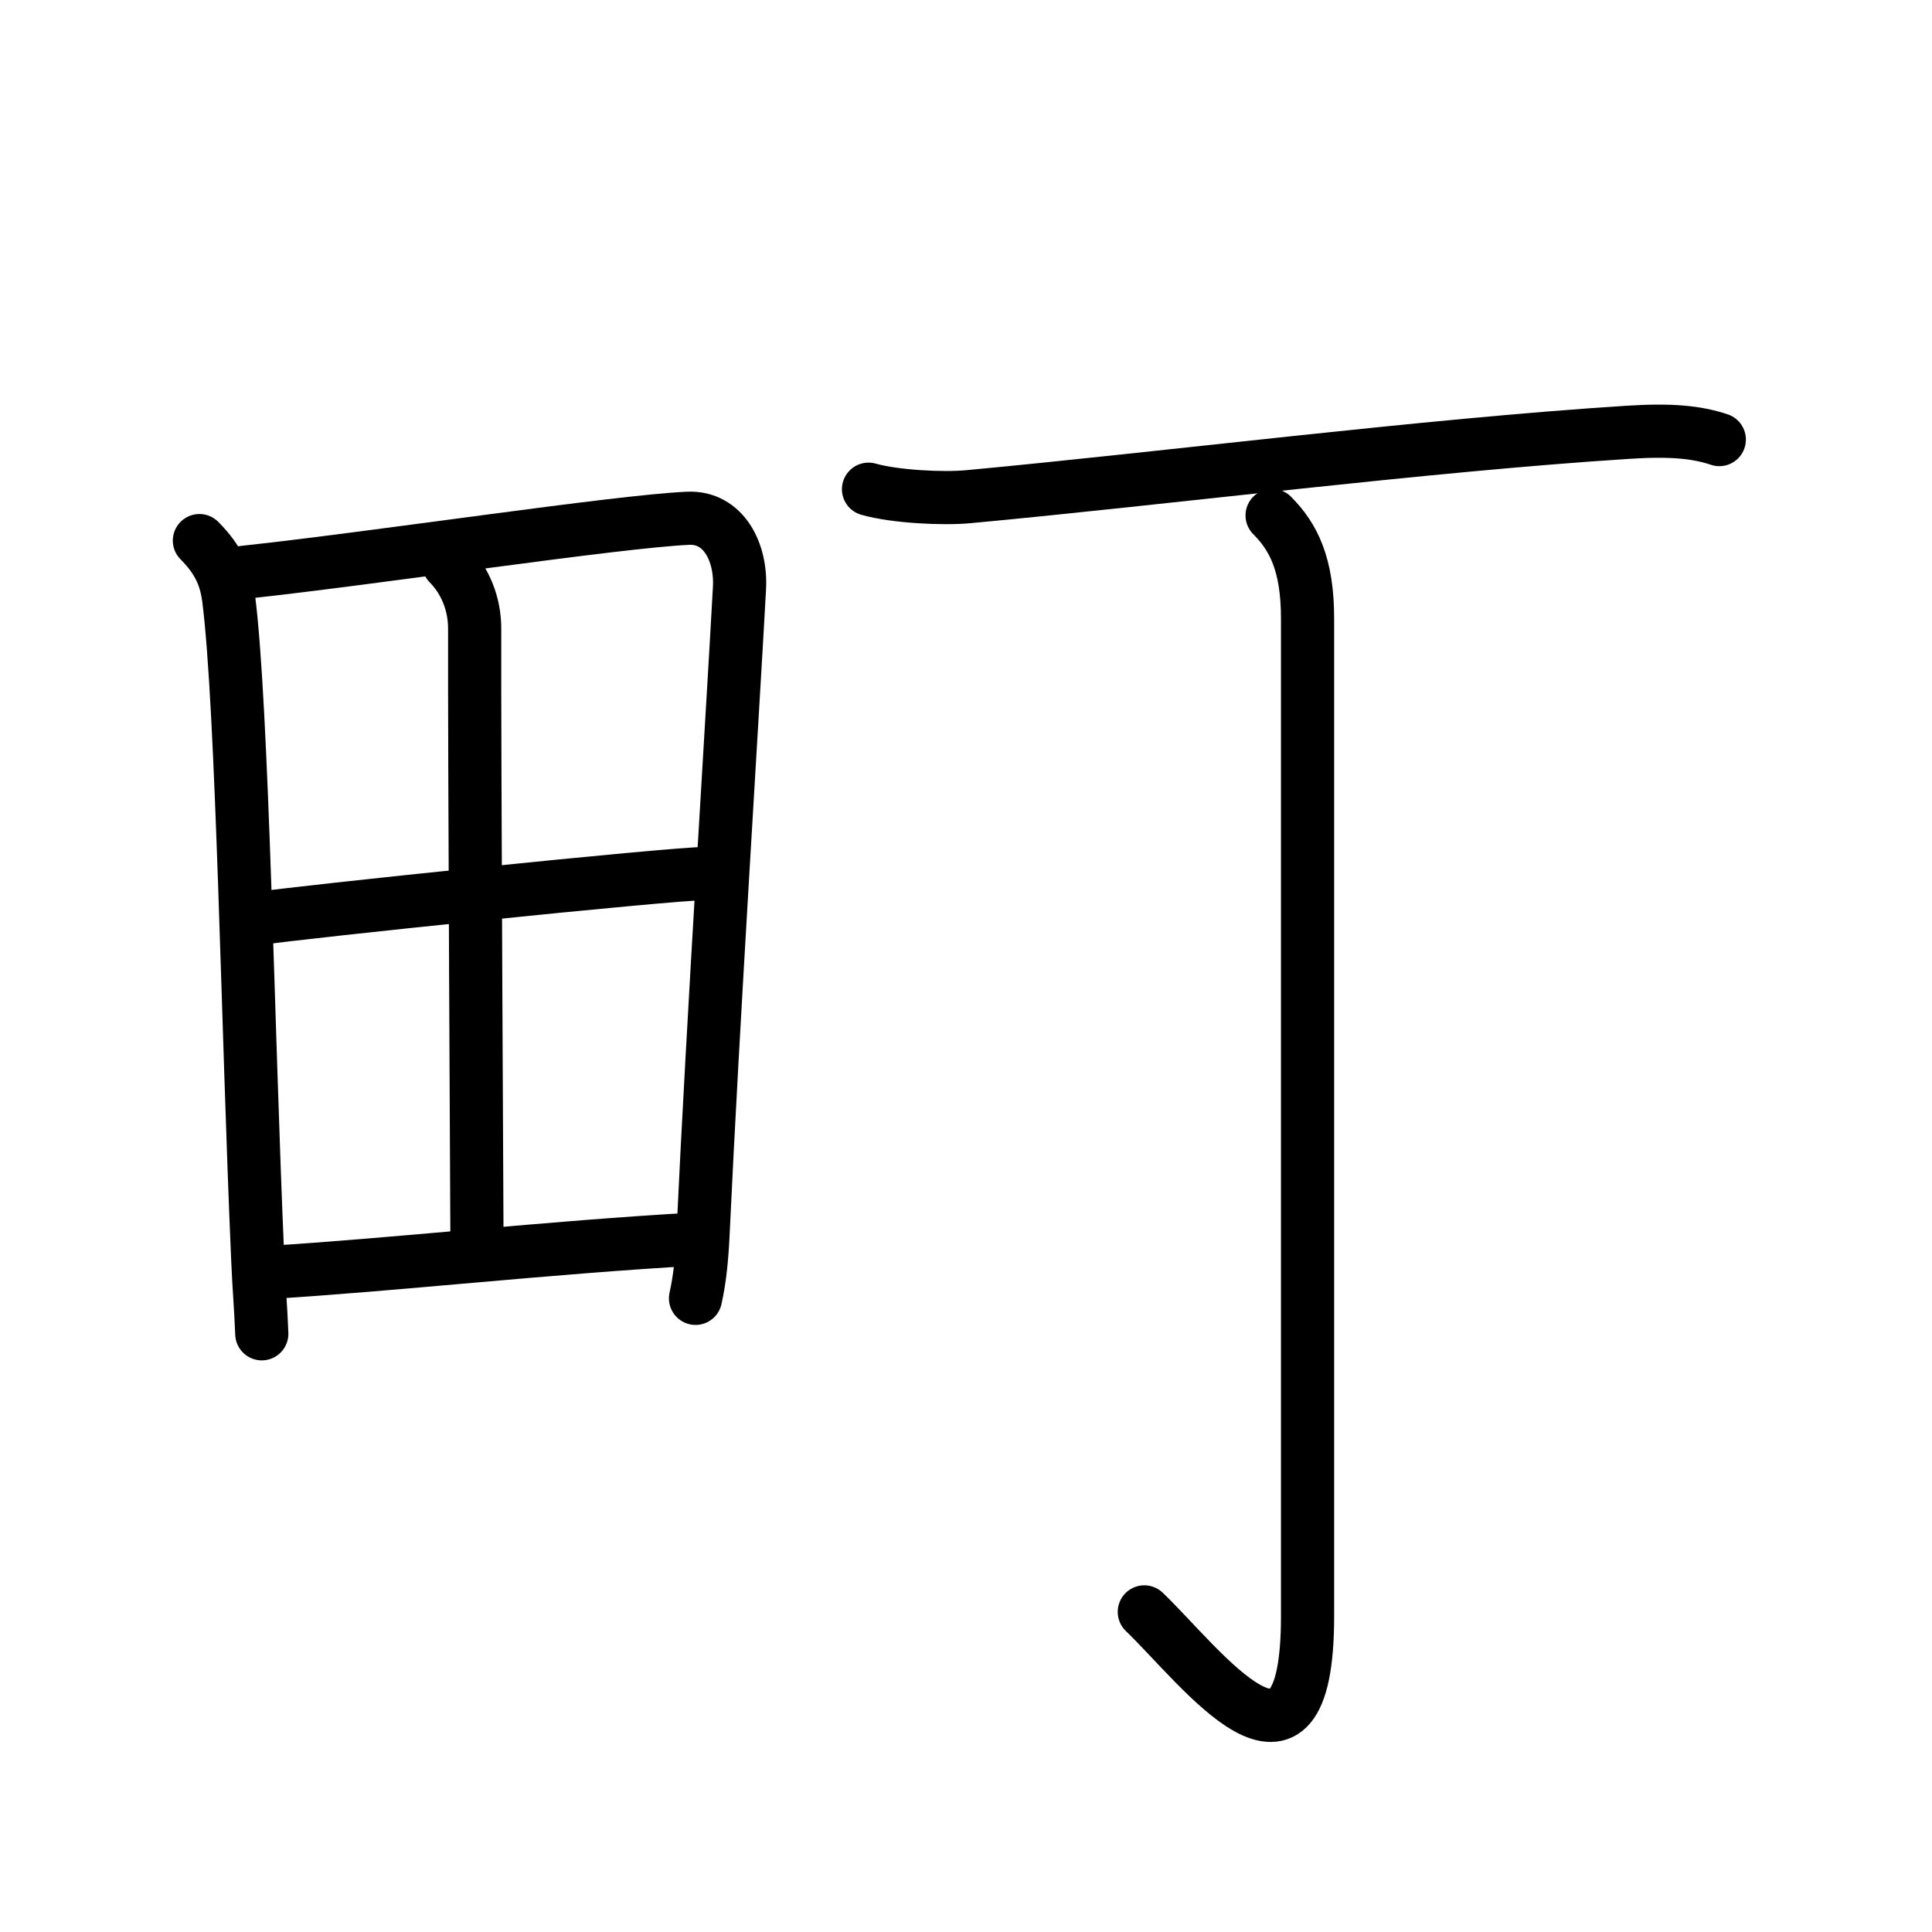 <?xml version="1.0" encoding="UTF-8"?>
<!--
AniKanjiVG is licensed by CC-BY-SA Paul C. Sommerhoff (https://bitbucket.org/sommerhoff/anikanjivg).
AniKanjiVG uses KanjiVG which is licensed by CC-BY-SA Ulrich Apel (http://kanjivg.tagaini.net).
See also http://creativecommons.org/licenses/by-sa/3.0/
-->
<svg xmlns:kvg='http://kanjivg.tagaini.net' xmlns='http://www.w3.org/2000/svg' width='109' height='109' viewBox='0 0 109 109' style='fill:none;stroke:#000000;stroke-width:3;stroke-linecap:round;stroke-linejoin:round;' id="kvg:kanji_0753a"><g id="kvg:0753a" kvg:element="町"><g id="kvg:0753a-g1" kvg:element="田" kvg:position="left" kvg:radical="general"><path id="kvg:0753a-s1" kvg:type="㇑" d="M11.25,30.5c1.12,1.12,1.5,2.12,1.65,3.26C13.69,39.98,13.97,58,14.54,71c0.08,1.89,0.16,2.49,0.23,4.25"><animate attributeName="d" begin="0.0s" dur="0.333s" from="M11.25,30.5C11.25,30.5,11.25,30.5,11.25,30.5" to="M11.25,30.5c1.12,1.12,1.5,2.12,1.65,3.26" />
<animate attributeName="d" begin="0.333s" dur="0.333s" from="M11.25,30.5c1.12,1.12,1.5,2.12,1.65,3.26c0,0,0,0,0,0,0" to="M11.25,30.5c1.12,1.12,1.5,2.12,1.65,3.26C13.69,39.98,13.97,58,14.54,71" />
<animate attributeName="d" begin="0.667s" dur="0.333s" from="M11.25,30.5c1.12,1.12,1.5,2.12,1.65,3.26C13.69,39.98,13.97,58,14.54,71c0,0,0,0,0,0,0" to="M11.25,30.5c1.12,1.12,1.5,2.12,1.65,3.26C13.69,39.98,13.97,58,14.54,71c0.08,1.89,0.16,2.49,0.23,4.25" />
</path>
<path id="kvg:0753a-s2" kvg:type="㇕a" d="M13.75,32.29c7.37-0.79,21.04-2.87,25.07-3.05c2-0.09,3.01,1.91,2.9,3.93c-0.35,6.55-1.51,24.68-2.05,36.33c-0.07,1.5-0.18,2.62-0.43,3.75"><animate attributeName="d" begin="1.0s" dur="0.25s" from="M13.75,32.29C13.75,32.29,13.75,32.29,13.75,32.29" to="M13.75,32.29c7.37-0.79,21.04-2.87,25.07-3.05" />
<animate attributeName="d" begin="1.25s" dur="0.25s" from="M13.75,32.29c7.37-0.79,21.04-2.87,25.07-3.05c0,0,0,0,0,0,0" to="M13.75,32.29c7.37-0.79,21.04-2.87,25.07-3.05c2-0.09,3.01,1.91,2.9,3.93" />
<animate attributeName="d" begin="1.5s" dur="0.25s" from="M13.75,32.29c7.37-0.79,21.04-2.87,25.07-3.05c2-0.09,3.01,1.91,2.9,3.93c0,0,0,0,0,0,0" to="M13.75,32.29c7.37-0.79,21.04-2.87,25.07-3.05c2-0.09,3.01,1.91,2.9,3.93c-0.35,6.55-1.51,24.68-2.05,36.33" />
<animate attributeName="d" begin="1.75s" dur="0.25s" from="M13.75,32.29c7.37-0.79,21.04-2.87,25.07-3.05c2-0.09,3.01,1.91,2.9,3.93c-0.35,6.55-1.51,24.68-2.05,36.33c0,0,0,0,0,0,0" to="M13.75,32.29c7.37-0.79,21.04-2.87,25.07-3.05c2-0.09,3.01,1.91,2.9,3.93c-0.35,6.55-1.51,24.68-2.05,36.33c-0.07,1.5-0.18,2.62-0.43,3.75" />
<animate attributeName="d" begin="0s" dur="1.0s" from="M-100,-100" to="M-100,-100" />
</path>
<path id="kvg:0753a-s3" kvg:type="㇑a" d="M25.31,31.8c0.94,0.95,1.48,2.28,1.47,3.7c-0.02,6.52,0.13,33.79,0.13,34.55"><animate attributeName="d" begin="2.0s" dur="0.5s" from="M25.31,31.8C25.31,31.8,25.31,31.8,25.31,31.8" to="M25.31,31.8c0.94,0.95,1.48,2.28,1.47,3.7" />
<animate attributeName="d" begin="2.5s" dur="0.5s" from="M25.31,31.8c0.94,0.95,1.48,2.28,1.47,3.7c0,0,0,0,0,0,0" to="M25.31,31.8c0.94,0.95,1.48,2.28,1.47,3.7c-0.02,6.52,0.13,33.79,0.13,34.55" />
<animate attributeName="d" begin="0s" dur="2.0s" from="M-100,-100" to="M-100,-100" />
</path>
<path id="kvg:0753a-s4" kvg:type="㇐a" d="M14.43,51.84c2.37-0.37,23.45-2.56,25.41-2.56"><animate attributeName="d" begin="3.0s" dur="1.0s" from="M14.43,51.84C14.43,51.84,14.43,51.84,14.43,51.84" to="M14.43,51.84c2.37-0.37,23.45-2.56,25.41-2.56" />
<animate attributeName="d" begin="0s" dur="3.0s" from="M-100,-100" to="M-100,-100" />
</path>
<path id="kvg:0753a-s5" kvg:type="㇐a" d="M15.15,71.79c6.98-0.42,15.85-1.42,24.06-1.88"><animate attributeName="d" begin="4.0s" dur="1.0s" from="M15.15,71.79C15.15,71.79,15.15,71.79,15.15,71.79" to="M15.15,71.79c6.98-0.42,15.85-1.42,24.06-1.88" />
<animate attributeName="d" begin="0s" dur="4.0s" from="M-100,-100" to="M-100,-100" />
</path>
</g>
<g id="kvg:0753a-g2" kvg:element="丁" kvg:position="right" kvg:phon="丁"><g id="kvg:0753a-g3" kvg:element="一"><path id="kvg:0753a-s6" kvg:type="㇐" d="M49,27.6c1.48,0.42,4.18,0.56,5.66,0.42c10.97-1.02,25.72-2.9,37.18-3.63c2.45-0.16,3.91-0.01,5.16,0.41"><animate attributeName="d" begin="5.0s" dur="0.333s" from="M49,27.6C49,27.6,49,27.6,49,27.6" to="M49,27.6c1.48,0.42,4.18,0.56,5.66,0.42" />
<animate attributeName="d" begin="5.333s" dur="0.333s" from="M49,27.6c1.48,0.42,4.18,0.56,5.66,0.42c0,0,0,0,0,0,0" to="M49,27.6c1.48,0.42,4.18,0.56,5.66,0.42c10.97-1.02,25.72-2.9,37.18-3.63" />
<animate attributeName="d" begin="5.667s" dur="0.333s" from="M49,27.6c1.48,0.42,4.18,0.56,5.66,0.42c10.97-1.02,25.72-2.9,37.18-3.63c0,0,0,0,0,0,0" to="M49,27.6c1.48,0.42,4.18,0.56,5.66,0.42c10.97-1.02,25.72-2.9,37.18-3.63c2.45-0.16,3.91-0.01,5.16,0.41" />
<animate attributeName="d" begin="0s" dur="5.0s" from="M-100,-100" to="M-100,-100" />
</path>
</g>
<g id="kvg:0753a-g4" kvg:element="亅"><path id="kvg:0753a-s7" kvg:type="㇚" d="M71.77,29.08c1.2,1.2,2,2.75,2,5.81c0,17.98,0,51.3,0,56.3c0,11.06-6.02,2.81-9.21-0.25"><animate attributeName="d" begin="6.0s" dur="0.333s" from="M71.77,29.08C71.77,29.08,71.77,29.08,71.77,29.08" to="M71.77,29.08c1.2,1.2,2,2.75,2,5.81" />
<animate attributeName="d" begin="6.333s" dur="0.333s" from="M71.77,29.08c1.2,1.2,2,2.75,2,5.81c0,0,0,0,0,0,0" to="M71.77,29.08c1.2,1.2,2,2.75,2,5.81c0,17.98,0,51.3,0,56.3" />
<animate attributeName="d" begin="6.667s" dur="0.333s" from="M71.77,29.08c1.2,1.2,2,2.75,2,5.81c0,17.98,0,51.3,0,56.3c0,0,0,0,0,0,0" to="M71.77,29.08c1.2,1.2,2,2.75,2,5.81c0,17.98,0,51.3,0,56.3c0,11.06-6.02,2.81-9.21-0.25" />
<animate attributeName="d" begin="0s" dur="6.0s" from="M-100,-100" to="M-100,-100" />
</path>
</g>
</g>
</g>
</svg>